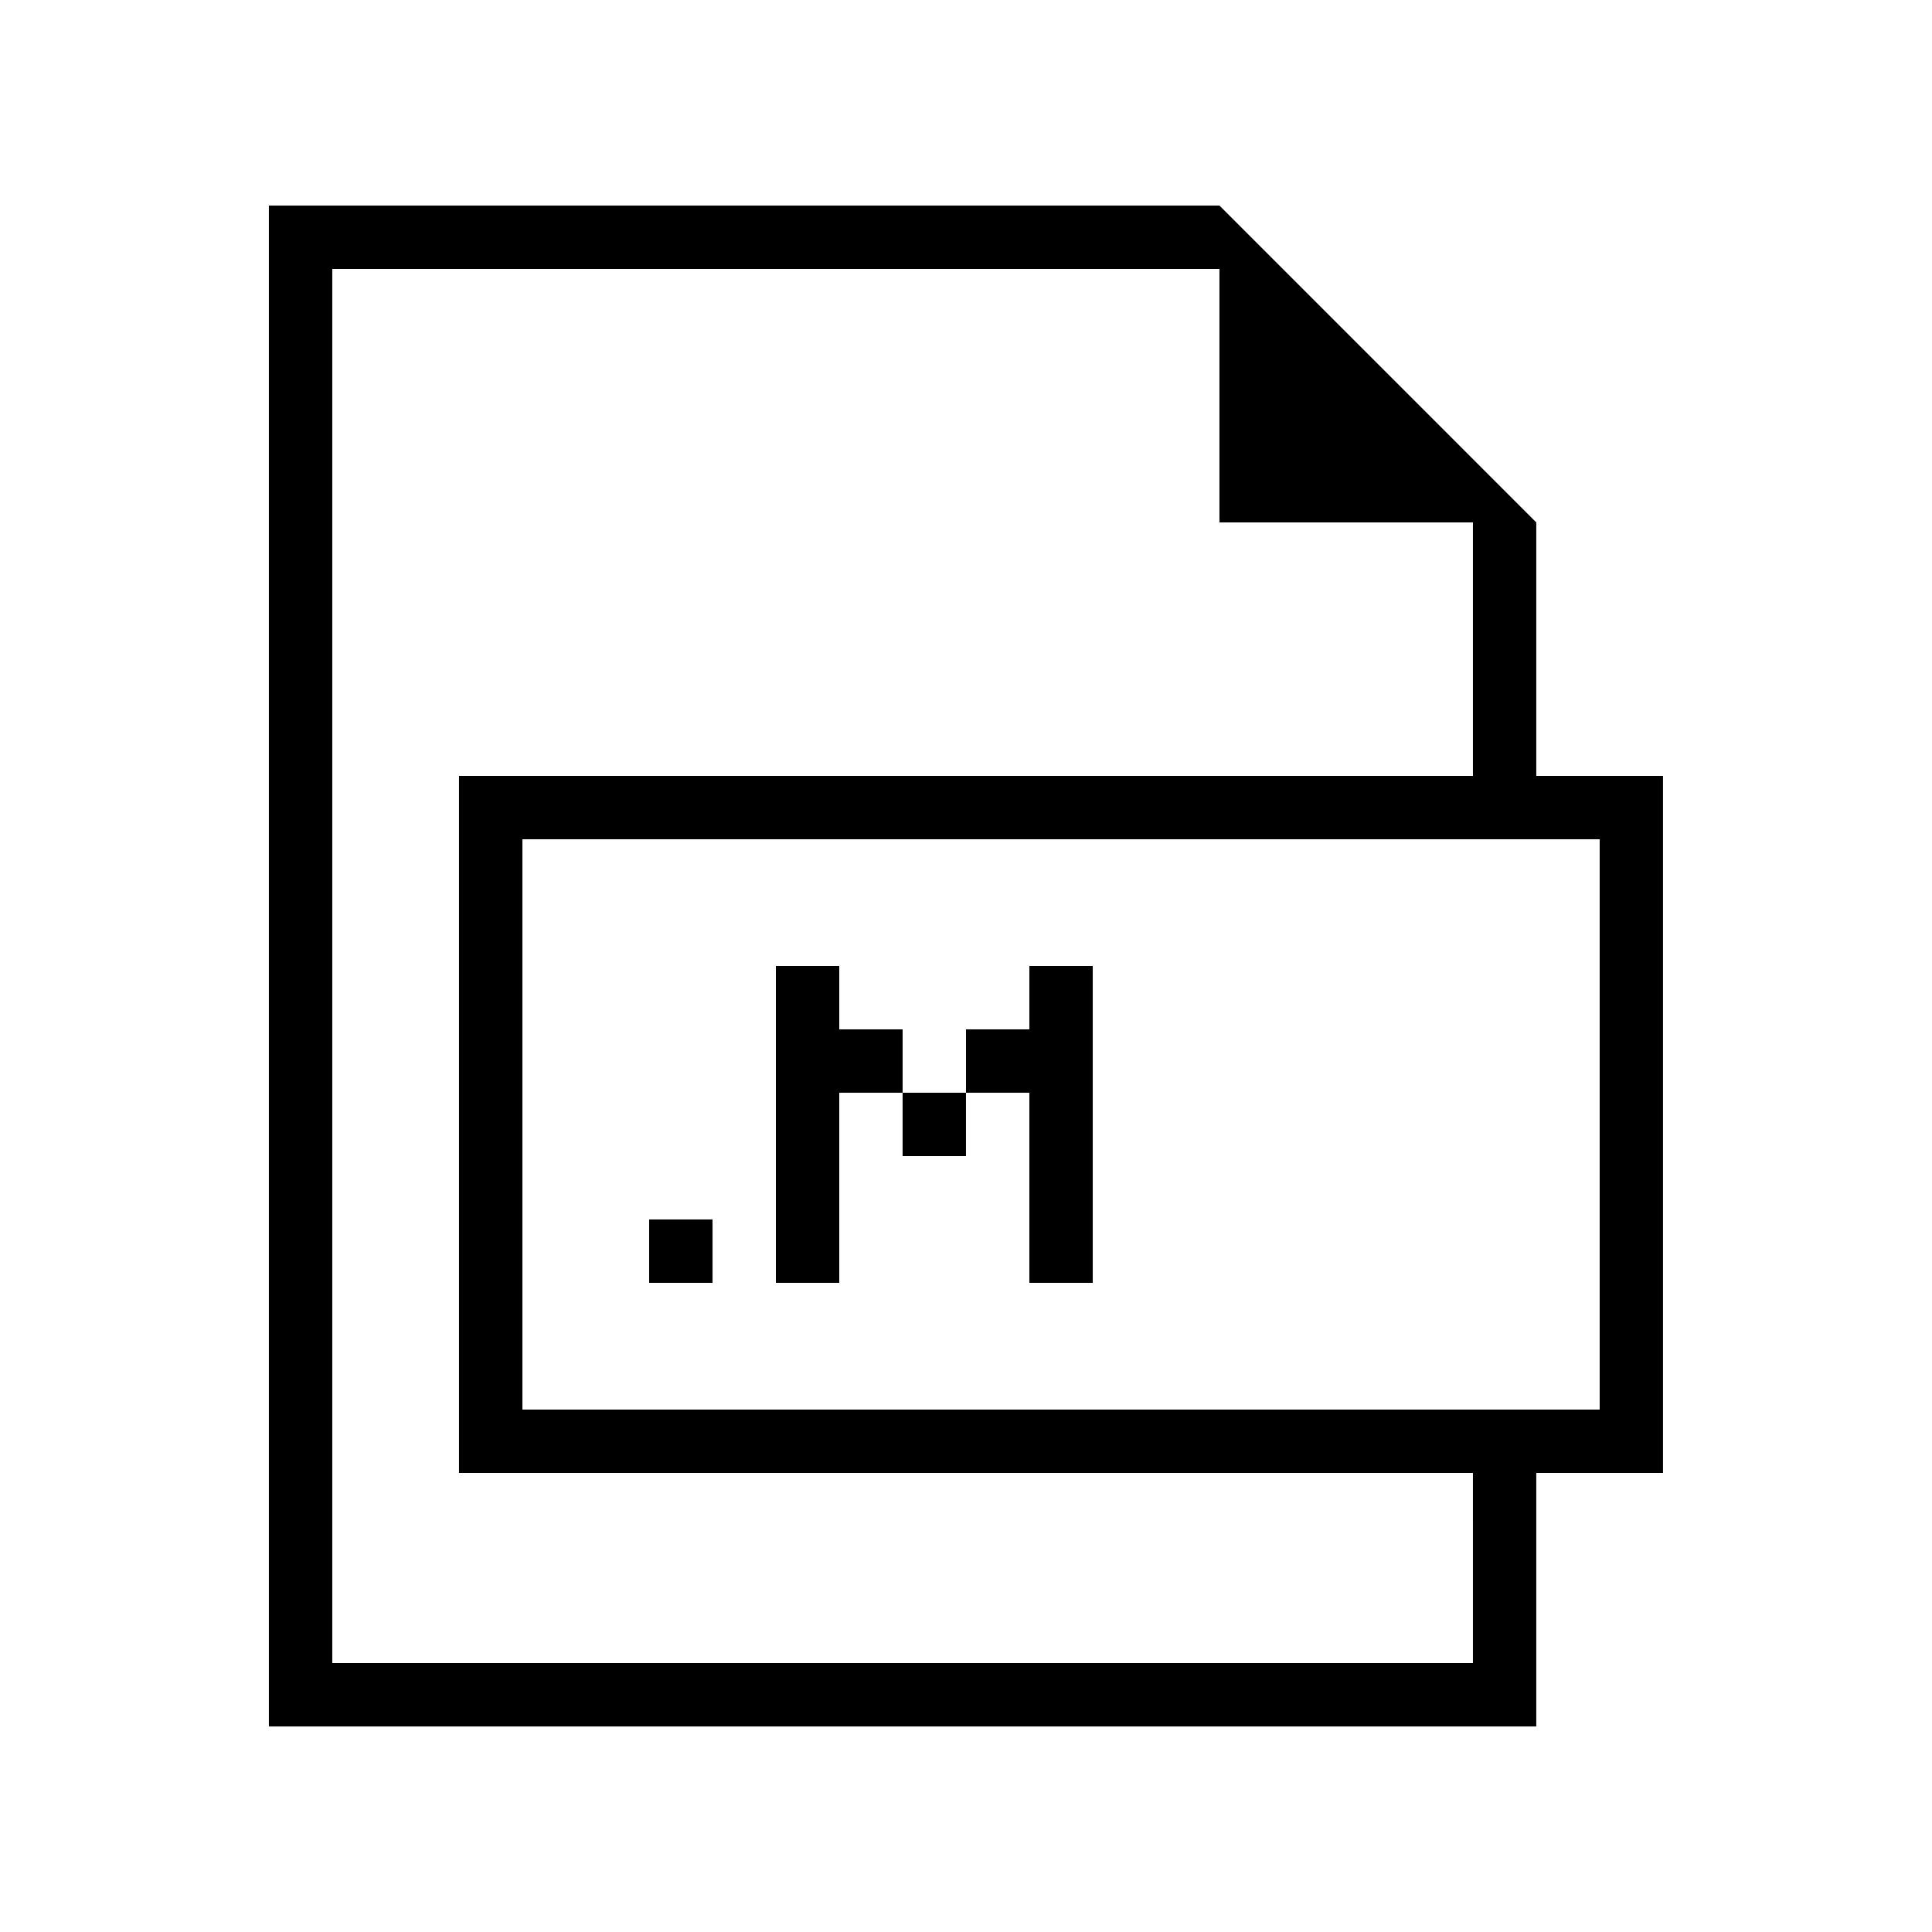 <?xml version="1.0" encoding="UTF-8"?>
<!-- Uploaded to: ICON Repo, www.iconrepo.com, Generator: ICON Repo Mixer Tools -->
<svg fill="#000000" width="800px" height="800px" version="1.1" viewBox="144 144 512 512" xmlns="http://www.w3.org/2000/svg">
 <g>
  <path d="m467.17 198.48h-251.91v403.05h335.87v-67.176h33.586v-184.73h-33.586v-67.176zm67.176 386.25h-302.29v-369.46h235.11v67.176h67.176v67.176h-268.7v184.73h268.7zm33.586-218.32v151.14h-285.49v-151.14z"/>
  <path d="m316.03 467.17h16.793v16.793h-16.793z"/>
  <path d="m416.79 416.79h-16.793v16.793h16.793v50.379h16.793v-83.965h-16.793z"/>
  <path d="m366.41 416.79v-16.793h-16.793v83.965h16.793v-50.379h16.793v-16.793z"/>
  <path d="m383.2 433.59h16.793v16.793h-16.793z"/>
 </g>
</svg>
